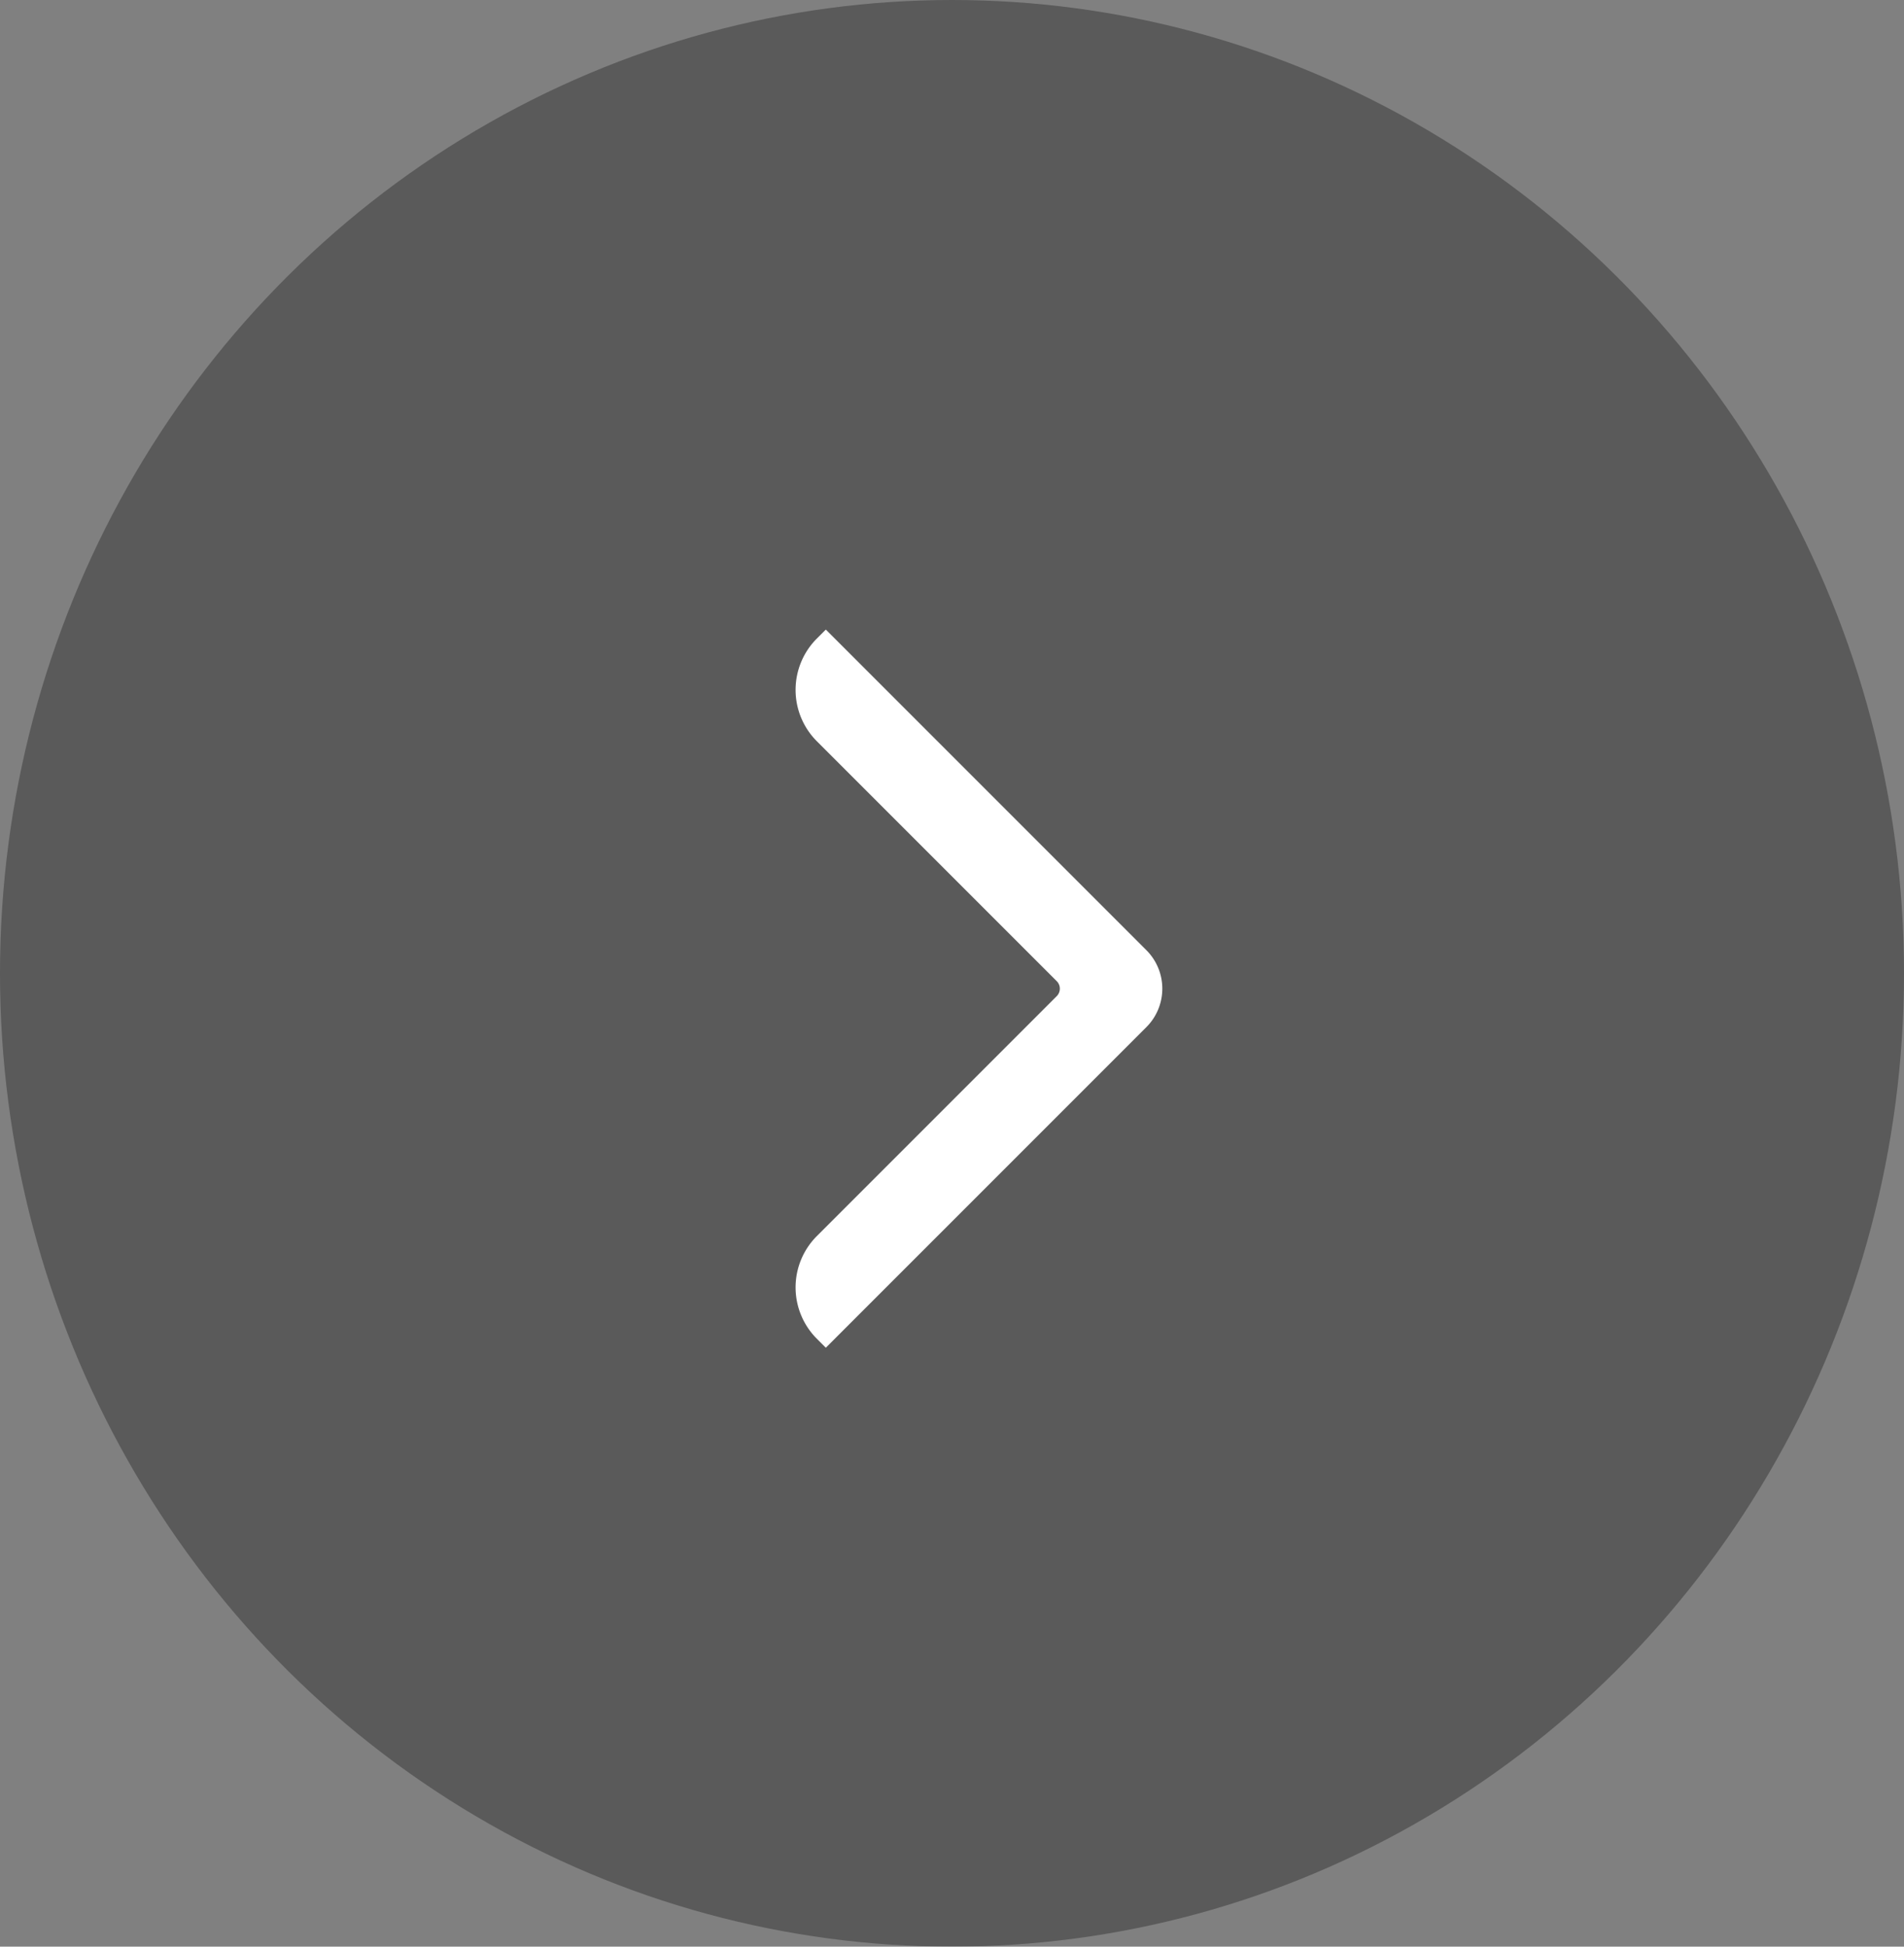 <svg xmlns="http://www.w3.org/2000/svg" width="45" height="46" viewBox="0 0 45 46">
  <rect x="0" y="0" width="45" height="46" fill="#808080" stroke="none"/>
  <g id="组_27111" data-name="组 27111" transform="translate(-0.363 0.395)">
    <g id="组_26957" data-name="组 26957" transform="translate(0 0)" opacity="0.3">
      <ellipse id="椭圆_6377" data-name="椭圆 6377" cx="22.5" cy="23" rx="22.5" ry="23" transform="translate(0.363 -0.395)"/>
    </g>
    <path id="路径_25687" data-name="路径 25687" d="M11.4,0H.986A.986.986,0,0,0,0,.985V11.4H0A1.416,1.416,0,0,0,1.416,9.981V1.966a.55.55,0,0,1,.55-.55H9.981A1.416,1.416,0,0,0,11.4,0Z" transform="translate(27.942 22.967) rotate(135)" fill="#fff" stroke="#fff" stroke-width="0.6"/>
  </g>
</svg>
